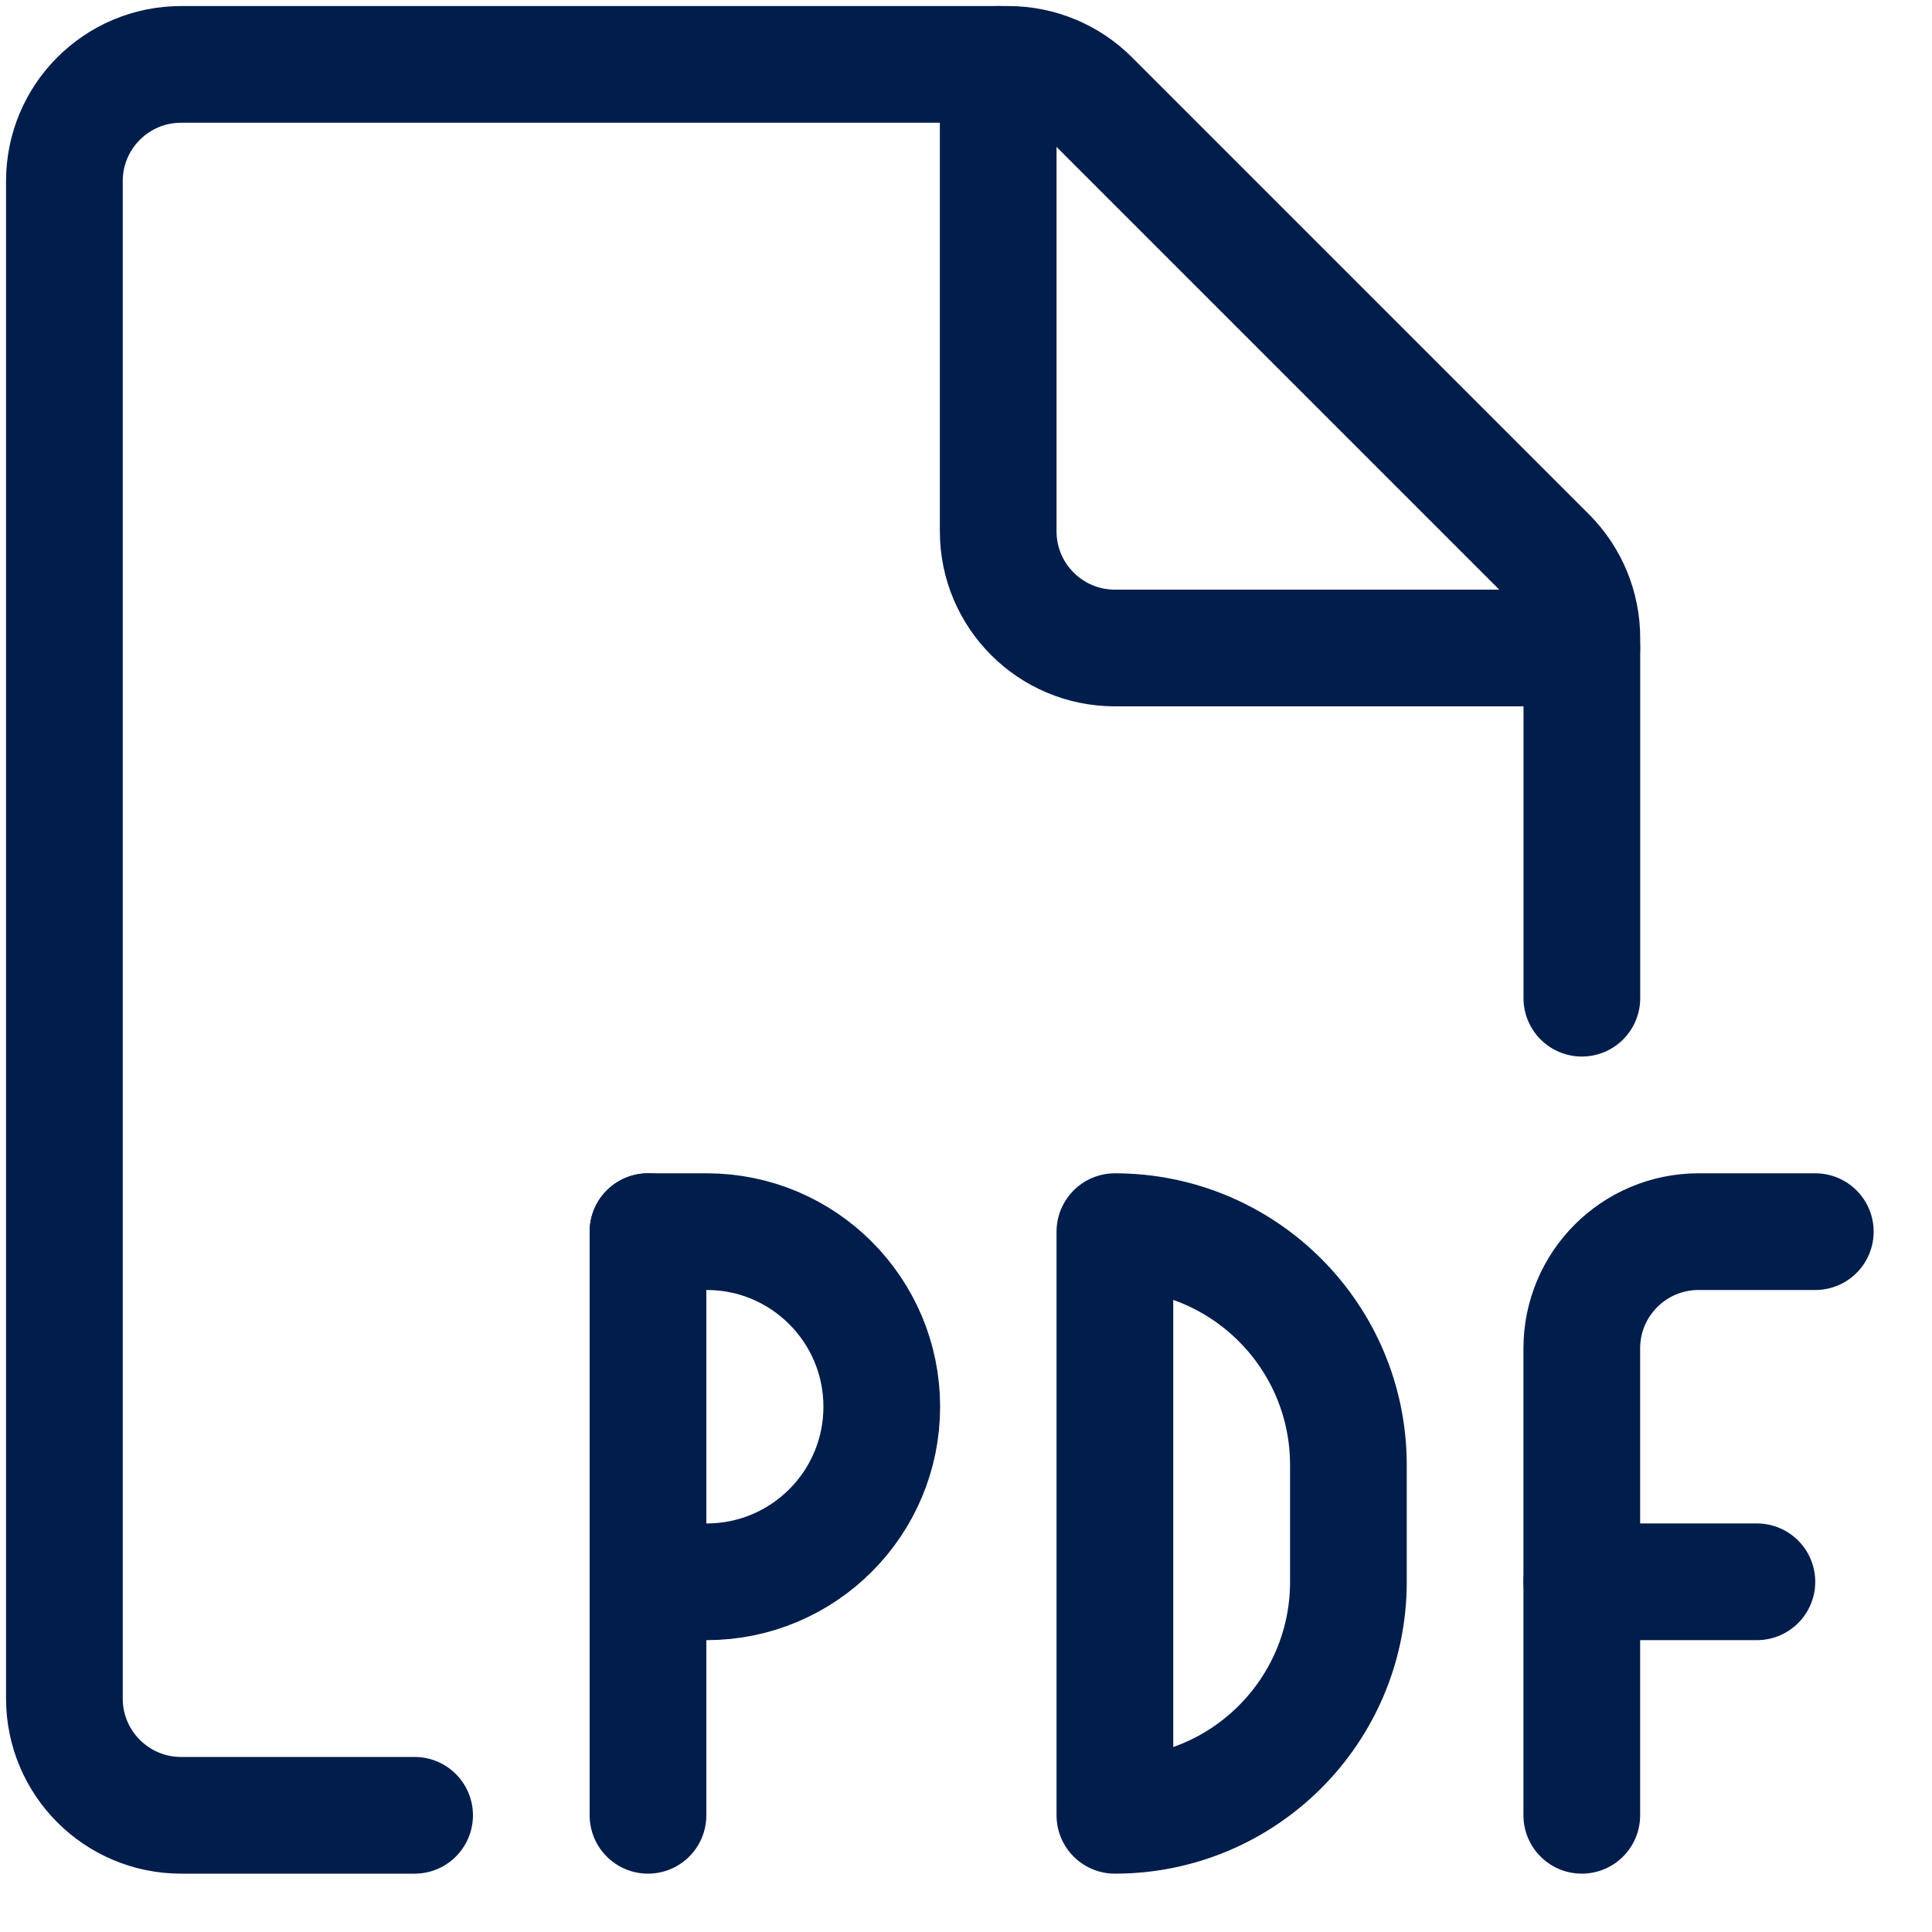 <?xml version="1.0" encoding="UTF-8"?>
<svg width="30px" height="30px" viewBox="0 0 30 30" version="1.1" xmlns="http://www.w3.org/2000/svg" xmlns:xlink="http://www.w3.org/1999/xlink">
    <title>Group</title>
    <g id="Concept-B" stroke="none" stroke-width="1" fill="none" fill-rule="evenodd" stroke-linecap="round" stroke-linejoin="round">
        <g id="Desktop-HD---1.0.0-Annual-Reports" transform="translate(-529, -775)" stroke="#001D4C" stroke-width="1.812">
            <g id="Group" transform="translate(530, 776)">
                <path d="M5.438,27.188 L1.812,27.188 C0.811,27.188 0,26.376 0,25.375 L0,1.812 C0,0.811 0.811,1.77635684e-15 1.812,1.77635684e-15 L14.656,1.77635684e-15 C15.137,1.77635684e-15 15.598,0.191 15.938,0.532 L23.032,7.626 C23.372,7.966 23.563,8.427 23.563,8.908 L23.563,14.5" id="Path"></path>
                <path d="M23.562,9.062 L16.312,9.062 C15.311,9.062 14.5,8.251 14.5,7.25 L14.5,0" id="Path"></path>
                <line x1="9.062" y1="27.188" x2="9.062" y2="18.125" id="Path"></line>
                <path d="M9.062,18.125 L9.974,18.125 C11.475,18.125 12.692,19.342 12.692,20.844 C12.692,22.345 11.475,23.562 9.974,23.562 L9.067,23.562" id="Path"></path>
                <path d="M16.312,27.188 C18.315,27.188 19.938,25.565 19.938,23.562 L19.938,21.75 C19.938,19.748 18.315,18.125 16.312,18.125 L16.312,27.188 Z" id="Path"></path>
                <path d="M23.562,27.188 L23.562,19.938 C23.562,18.936 24.374,18.125 25.375,18.125 L27.188,18.125" id="Path"></path>
                <line x1="23.562" y1="23.562" x2="26.281" y2="23.562" id="Path"></line>
            </g>
        </g>
    </g>
</svg>